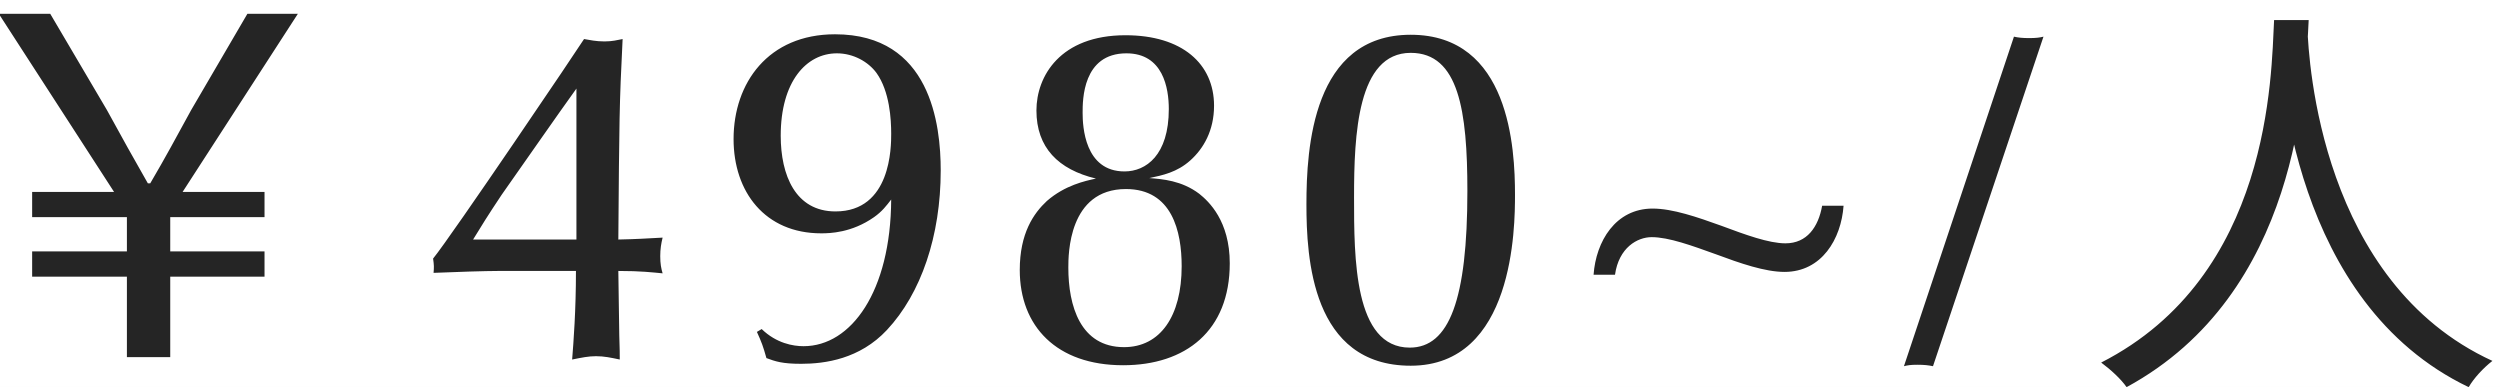 <svg width="168" height="26" viewBox="0 0 168 26" fill="none" xmlns="http://www.w3.org/2000/svg">
<rect x="0" y="0" width="168" height="26" fill="#808080" stroke="none"/>
<g id="charge plan " clip-path="url(#clip0_177_315)">
<rect width="1280" height="5904" transform="translate(-374 -1063)" fill="white"/>
<g id="Group 227">
<rect id="background" x="-364" y="-913" width="1270" height="3550" fill="#f8f8f8" fill-opacity="0.4"/>
<g id="Group 79">
<rect id="Rectangle 88" x="-103" y="-433" width="738" height="520" fill="white"/>
<g id="Group 78">
<path id="&#239;&#191;&#165;4980~/&#228;&#186;&#186;" d="M8.528 24H11.44V18.592H17.776V16.896H11.44V14.592H17.776V12.896H12.272L20.016 0.928H16.624L12.848 7.392C11.76 9.376 11.184 10.464 10.096 12.32H9.936C8.88 10.464 8.304 9.44 7.184 7.392L3.376 0.928H-0.08L7.664 12.896H2.16V14.592H8.528V16.896H2.16V18.592H8.528V24ZM38.704 18.208C38.704 20.864 38.544 22.944 38.448 24.16C39.088 24.032 39.536 23.936 40.048 23.936C40.592 23.936 41.04 24.032 41.648 24.16C41.648 23.712 41.648 23.584 41.616 22.56C41.616 21.952 41.552 18.912 41.552 18.208C43.088 18.208 43.824 18.304 44.528 18.368C44.432 18.048 44.368 17.728 44.368 17.216C44.368 16.736 44.432 16.352 44.528 15.968C43.248 16.032 42.992 16.064 41.552 16.096C41.616 7.968 41.616 7.104 41.84 2.624C41.488 2.688 41.168 2.784 40.624 2.784C40.048 2.784 39.632 2.688 39.248 2.624C38.96 3.104 30.288 15.936 29.104 17.376C29.168 17.824 29.168 17.952 29.136 18.336C30.576 18.272 32.688 18.208 33.488 18.208H38.704ZM31.792 16.096C32.4 15.104 32.752 14.528 33.712 13.088C35.088 11.136 37.488 7.68 38.736 5.952V16.096H31.792ZM50.864 22.304C51.184 23.008 51.28 23.264 51.504 24.064C52.112 24.288 52.56 24.448 53.84 24.448C55.44 24.448 57.776 24.128 59.6 22.176C61.904 19.712 63.216 15.84 63.216 11.456C63.216 8.384 62.544 2.304 56.112 2.304C51.632 2.304 49.296 5.568 49.296 9.344C49.296 12.896 51.408 15.68 55.184 15.68C55.76 15.68 57.232 15.648 58.736 14.592C59.28 14.208 59.568 13.824 59.888 13.408C59.856 19.584 57.2 23.264 54 23.264C53.296 23.264 52.176 23.072 51.184 22.112L50.864 22.304ZM56.144 14.208C53.456 14.208 52.464 11.776 52.464 9.12C52.464 5.472 54.192 3.584 56.24 3.584C57.36 3.584 58.352 4.16 58.896 4.896C59.792 6.144 59.888 8.032 59.888 8.992C59.888 9.856 59.888 14.208 56.144 14.208ZM77.232 11.968C78.128 11.776 79.088 11.584 79.984 10.784C80.88 9.984 81.584 8.768 81.584 7.104C81.584 4.288 79.44 2.368 75.632 2.368C71.248 2.368 69.648 5.12 69.648 7.424C69.648 9.92 71.12 11.392 73.648 12C72.912 12.16 71.568 12.448 70.352 13.504C69.456 14.336 68.528 15.68 68.528 18.144C68.528 21.92 70.992 24.544 75.472 24.544C79.664 24.544 82.64 22.24 82.64 17.696C82.64 14.848 81.232 13.536 80.592 13.024C79.408 12.128 78.096 12.032 77.232 11.968ZM75.568 11.52C72.88 11.52 72.752 8.48 72.752 7.584C72.752 6.72 72.752 3.584 75.696 3.584C78.16 3.584 78.544 5.92 78.544 7.328C78.544 10.432 77.008 11.52 75.568 11.52ZM75.536 23.328C72.592 23.328 71.792 20.544 71.792 17.984C71.792 17.12 71.792 12.704 75.664 12.704C78.768 12.704 79.408 15.552 79.408 17.888C79.408 21.248 77.968 23.328 75.536 23.328ZM101.808 13.088C101.808 9.984 101.456 2.336 94.8 2.336C88.208 2.336 87.792 9.952 87.792 13.728C87.792 17.312 88.144 24.576 94.8 24.576C101.744 24.576 101.808 15.264 101.808 13.088ZM98.608 12.832C98.608 20.128 97.392 23.36 94.736 23.36C90.992 23.36 90.992 17.344 90.992 13.248C90.992 9.056 91.216 3.552 94.8 3.552C98.032 3.552 98.608 7.456 98.608 12.832ZM108.528 18.464C108.784 16.64 110.032 15.936 110.992 15.936C112.144 15.936 113.712 16.512 115.312 17.088C116.944 17.696 118.608 18.272 119.92 18.272C122.416 18.272 123.728 16.064 123.888 13.824H122.448C122.192 15.264 121.424 16.352 119.984 16.352C118.864 16.352 117.296 15.776 115.664 15.168C114.064 14.592 112.4 14.016 111.056 14.016C108.56 14.016 107.248 16.224 107.088 18.464H108.528ZM137.321 2.464C137.065 2.528 136.809 2.56 136.361 2.56C135.913 2.56 135.625 2.528 135.337 2.464L127.945 24.608C128.201 24.544 128.393 24.512 128.841 24.512C129.321 24.512 129.577 24.544 129.897 24.608L137.321 2.464ZM152.819 1.348C152.623 5.072 152.623 18.54 141.199 24.364C141.843 24.84 142.543 25.484 142.907 26.016C154.499 19.716 154.919 5.744 155.143 1.348H152.819ZM155.059 1.908L153.043 2.104C153.239 4.68 154.023 20.332 165.895 26.016C166.231 25.428 166.875 24.728 167.491 24.252C155.955 18.96 155.143 4.092 155.059 1.908Z" fill="#252525"/>
</g>
</g>
</g>
</g>
<defs>
<clipPath id="clip0_177_315">
<rect width="1280" height="5904" fill="white" transform="translate(-374 -1063)"/>
</clipPath>
</defs>
</svg>
